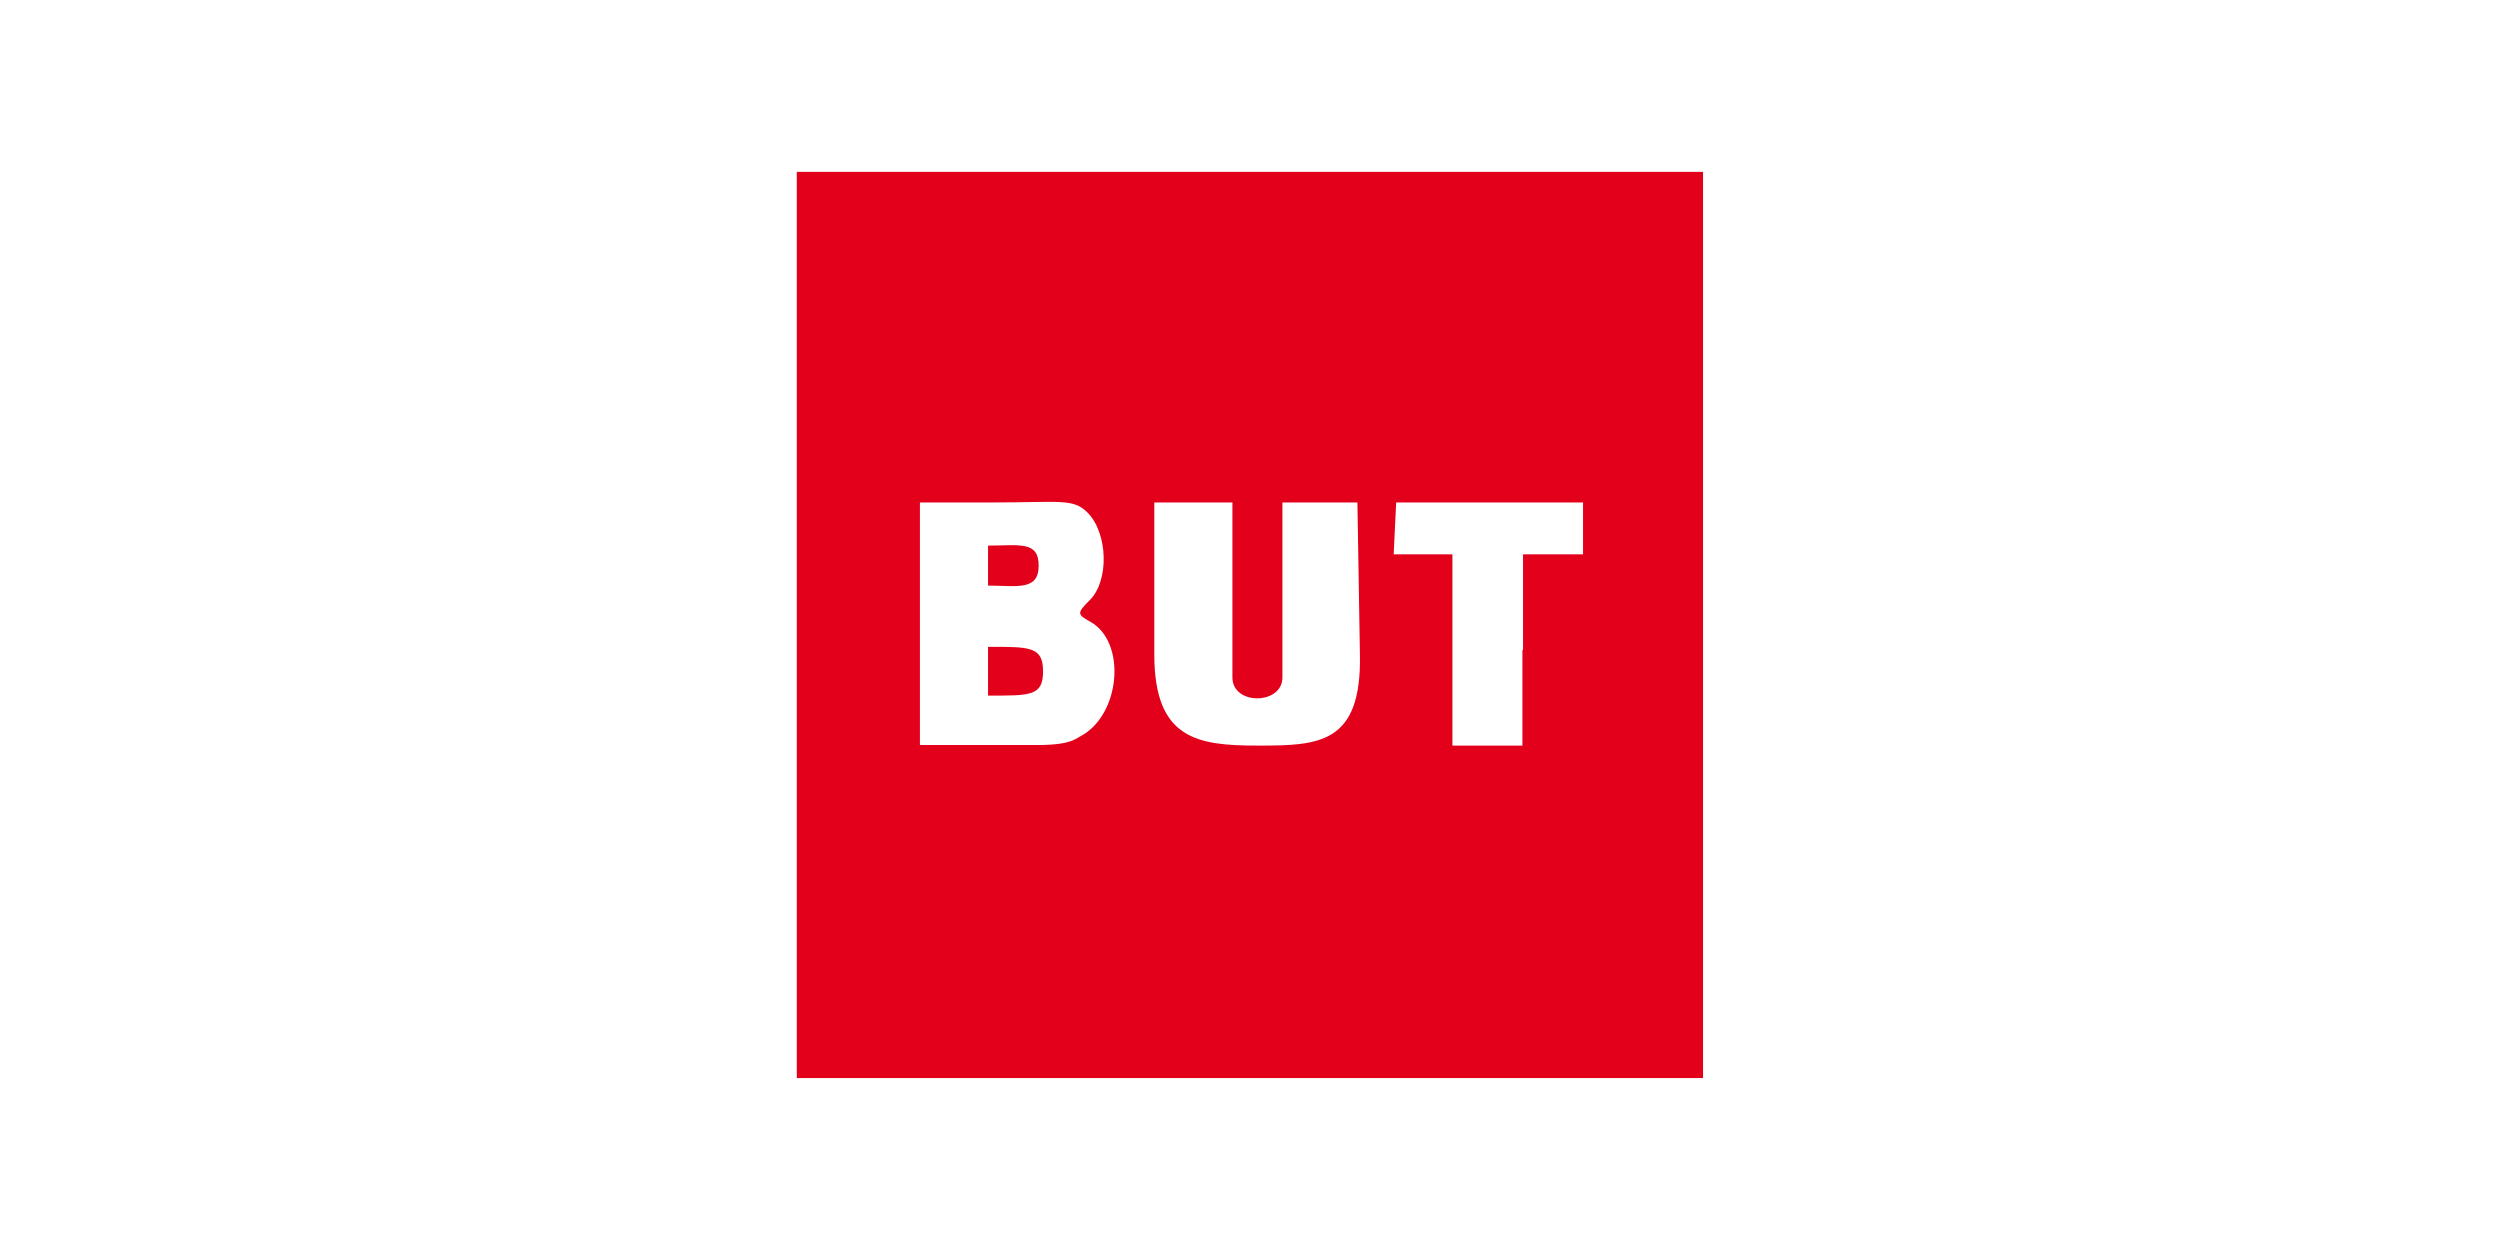 <?xml version="1.0" encoding="utf-8"?>
<!-- Generator: Adobe Illustrator 23.0.3, SVG Export Plug-In . SVG Version: 6.00 Build 0)  -->
<svg version="1.1" id="Canaux" xmlns="http://www.w3.org/2000/svg" xmlns:xlink="http://www.w3.org/1999/xlink" x="0px" y="0px"
	 viewBox="0 0 400 200" style="enable-background:new 0 0 400 200;" xml:space="preserve">
<style type="text/css">
	.st0{fill:#E2001A;}
</style>
<title>konga</title>
<g id="layer1" transform="translate(-129.413,-289.505)">
	<path id="path3713" class="st0" d="M256.9,317h145v145h-145V317L256.9,317z M330.7,408.8c9.7,0,16.6-0.2,16.3-14.6l-0.4-24.3h-6h-6
		v28c0,4.4-8,4.5-8,0v-28H320h-5.9v24.3C314.1,407.8,321,408.8,330.7,408.8L330.7,408.8z M302.3,407.3c6.4-3.4,7.4-15,1.6-18.3
		c-2.2-1.2-2.2-1.4-0.1-3.5c3.1-3.1,2.9-10.7-0.4-14c-2.3-2.3-4.4-1.6-15.3-1.6h-11.5v18.9v19.9h18.1
		C300.4,408.8,301.4,407.8,302.3,407.3L302.3,407.3z M287.5,393c6.6,0,8.8-0.1,8.8,3.9c0,4-2,3.9-8.8,3.9V393L287.5,393z
		 M287.5,376.8c5,0,8.1-0.8,8.1,3.2c0,4.1-3.5,3.2-8.1,3.2V376.8L287.5,376.8z M373.1,393.5v-15.3h9.6v-8.3h-15.1h-14.8l-0.4,8.3
		h9.4v15.6v15h6.1h5.1V393.5L373.1,393.5z"/>
</g>
</svg>
